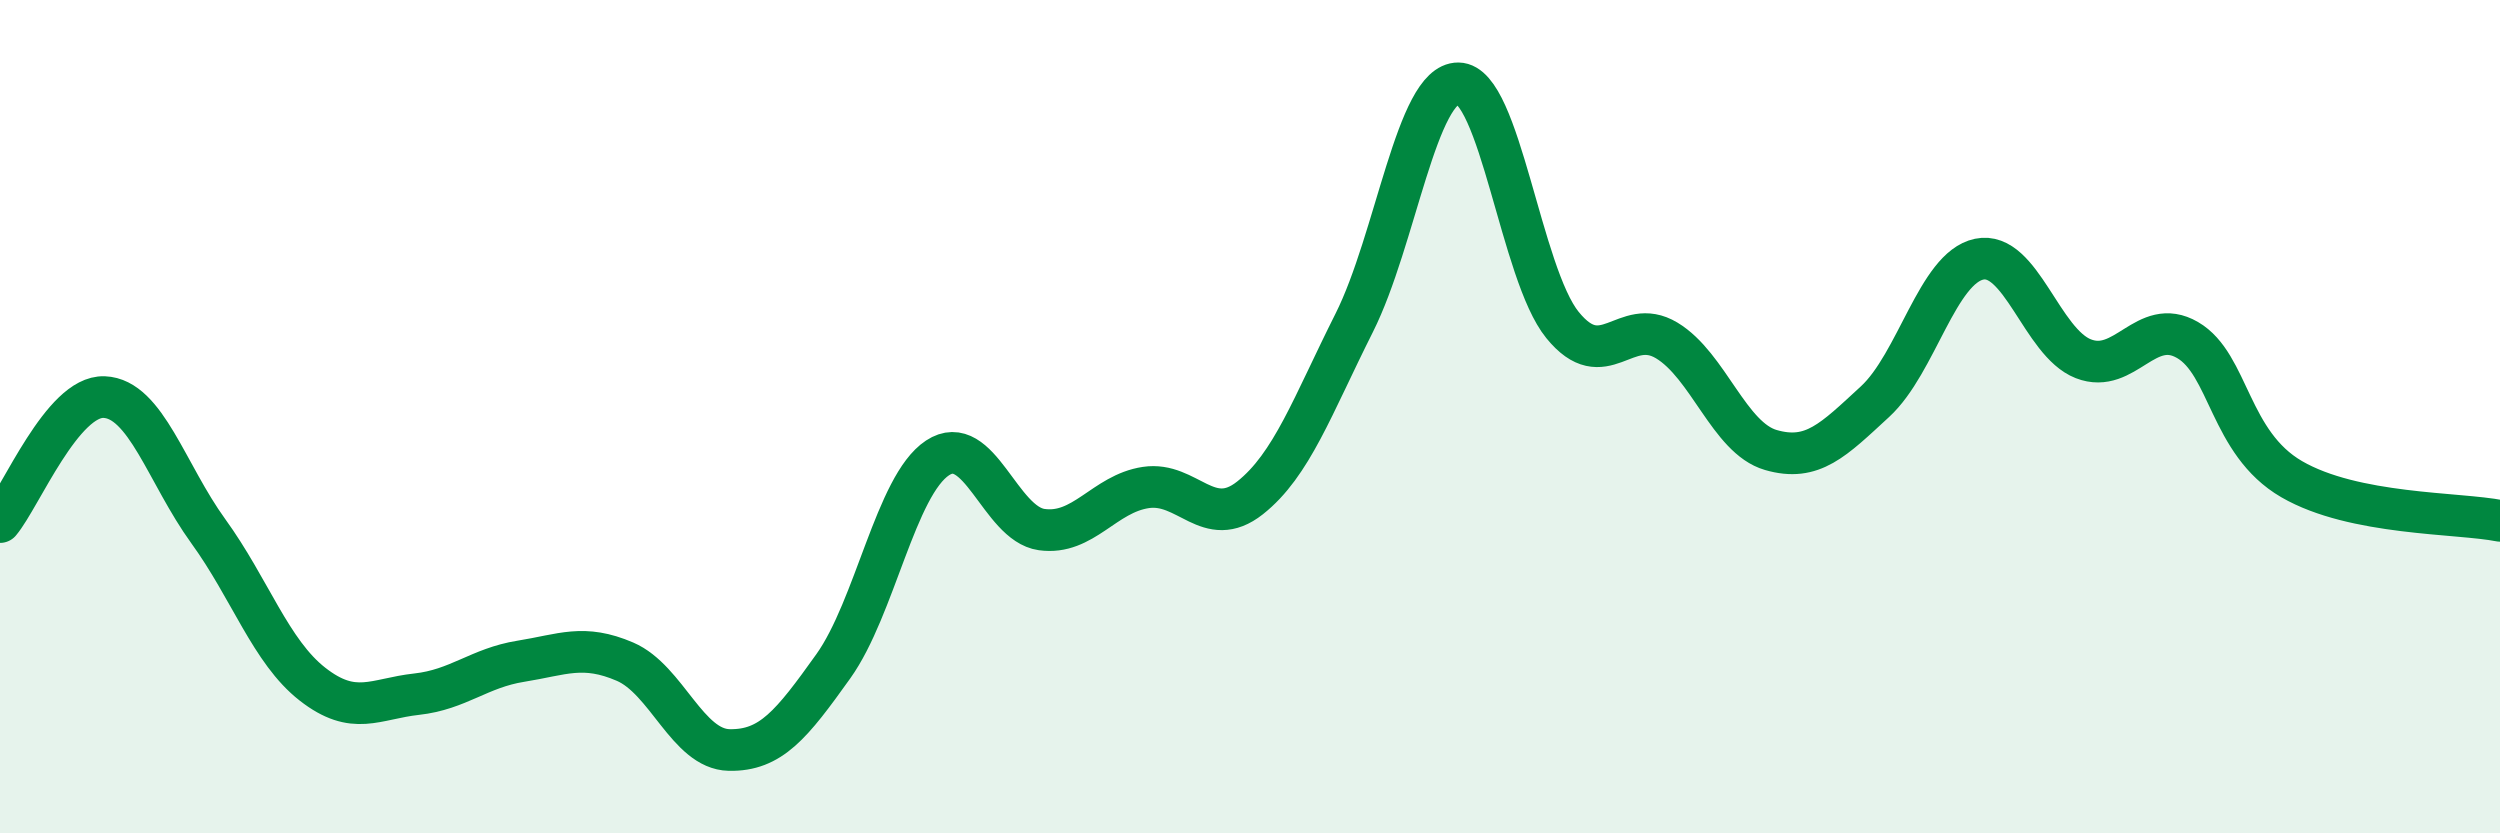 
    <svg width="60" height="20" viewBox="0 0 60 20" xmlns="http://www.w3.org/2000/svg">
      <path
        d="M 0,12.53 C 0.5,11.93 1.5,9.49 2.5,9.53 C 3.5,9.57 4,11.37 5,12.75 C 6,14.13 6.5,15.64 7.5,16.42 C 8.5,17.2 9,16.77 10,16.66 C 11,16.55 11.5,16.03 12.5,15.87 C 13.5,15.71 14,15.45 15,15.88 C 16,16.31 16.5,17.98 17.5,18 C 18.5,18.02 19,17.39 20,15.99 C 21,14.59 21.5,11.65 22.5,10.99 C 23.5,10.33 24,12.57 25,12.71 C 26,12.85 26.5,11.85 27.5,11.7 C 28.5,11.55 29,12.74 30,11.95 C 31,11.16 31.5,9.74 32.5,7.75 C 33.5,5.76 34,1.99 35,2 C 36,2.01 36.5,6.57 37.5,7.8 C 38.5,9.03 39,7.57 40,8.17 C 41,8.77 41.5,10.51 42.5,10.8 C 43.5,11.09 44,10.56 45,9.64 C 46,8.72 46.5,6.43 47.5,6.22 C 48.5,6.01 49,8.22 50,8.61 C 51,9 51.5,7.58 52.5,8.16 C 53.5,8.74 53.5,10.63 55,11.5 C 56.5,12.37 59,12.3 60,12.5L60 20L0 20Z"
        fill="#008740"
        opacity="0.1"
        stroke-linecap="round"
        stroke-linejoin="round"
      />
      <path
        d="M 0,12.53 C 0.5,11.93 1.5,9.49 2.5,9.53 C 3.5,9.57 4,11.37 5,12.75 C 6,14.13 6.5,15.64 7.5,16.42 C 8.5,17.2 9,16.77 10,16.66 C 11,16.55 11.5,16.03 12.5,15.87 C 13.5,15.71 14,15.45 15,15.88 C 16,16.31 16.5,17.98 17.5,18 C 18.5,18.02 19,17.39 20,15.99 C 21,14.59 21.5,11.65 22.5,10.99 C 23.5,10.33 24,12.57 25,12.71 C 26,12.85 26.5,11.85 27.5,11.7 C 28.5,11.55 29,12.74 30,11.95 C 31,11.16 31.5,9.74 32.5,7.75 C 33.5,5.76 34,1.99 35,2 C 36,2.01 36.5,6.57 37.5,7.8 C 38.5,9.03 39,7.57 40,8.17 C 41,8.77 41.5,10.51 42.5,10.8 C 43.5,11.09 44,10.56 45,9.64 C 46,8.72 46.5,6.43 47.5,6.22 C 48.5,6.01 49,8.22 50,8.61 C 51,9 51.5,7.58 52.5,8.16 C 53.5,8.74 53.5,10.63 55,11.5 C 56.5,12.37 59,12.3 60,12.5"
        stroke="#008740"
        stroke-width="1"
        fill="none"
        stroke-linecap="round"
        stroke-linejoin="round"
      />
    </svg>
  
